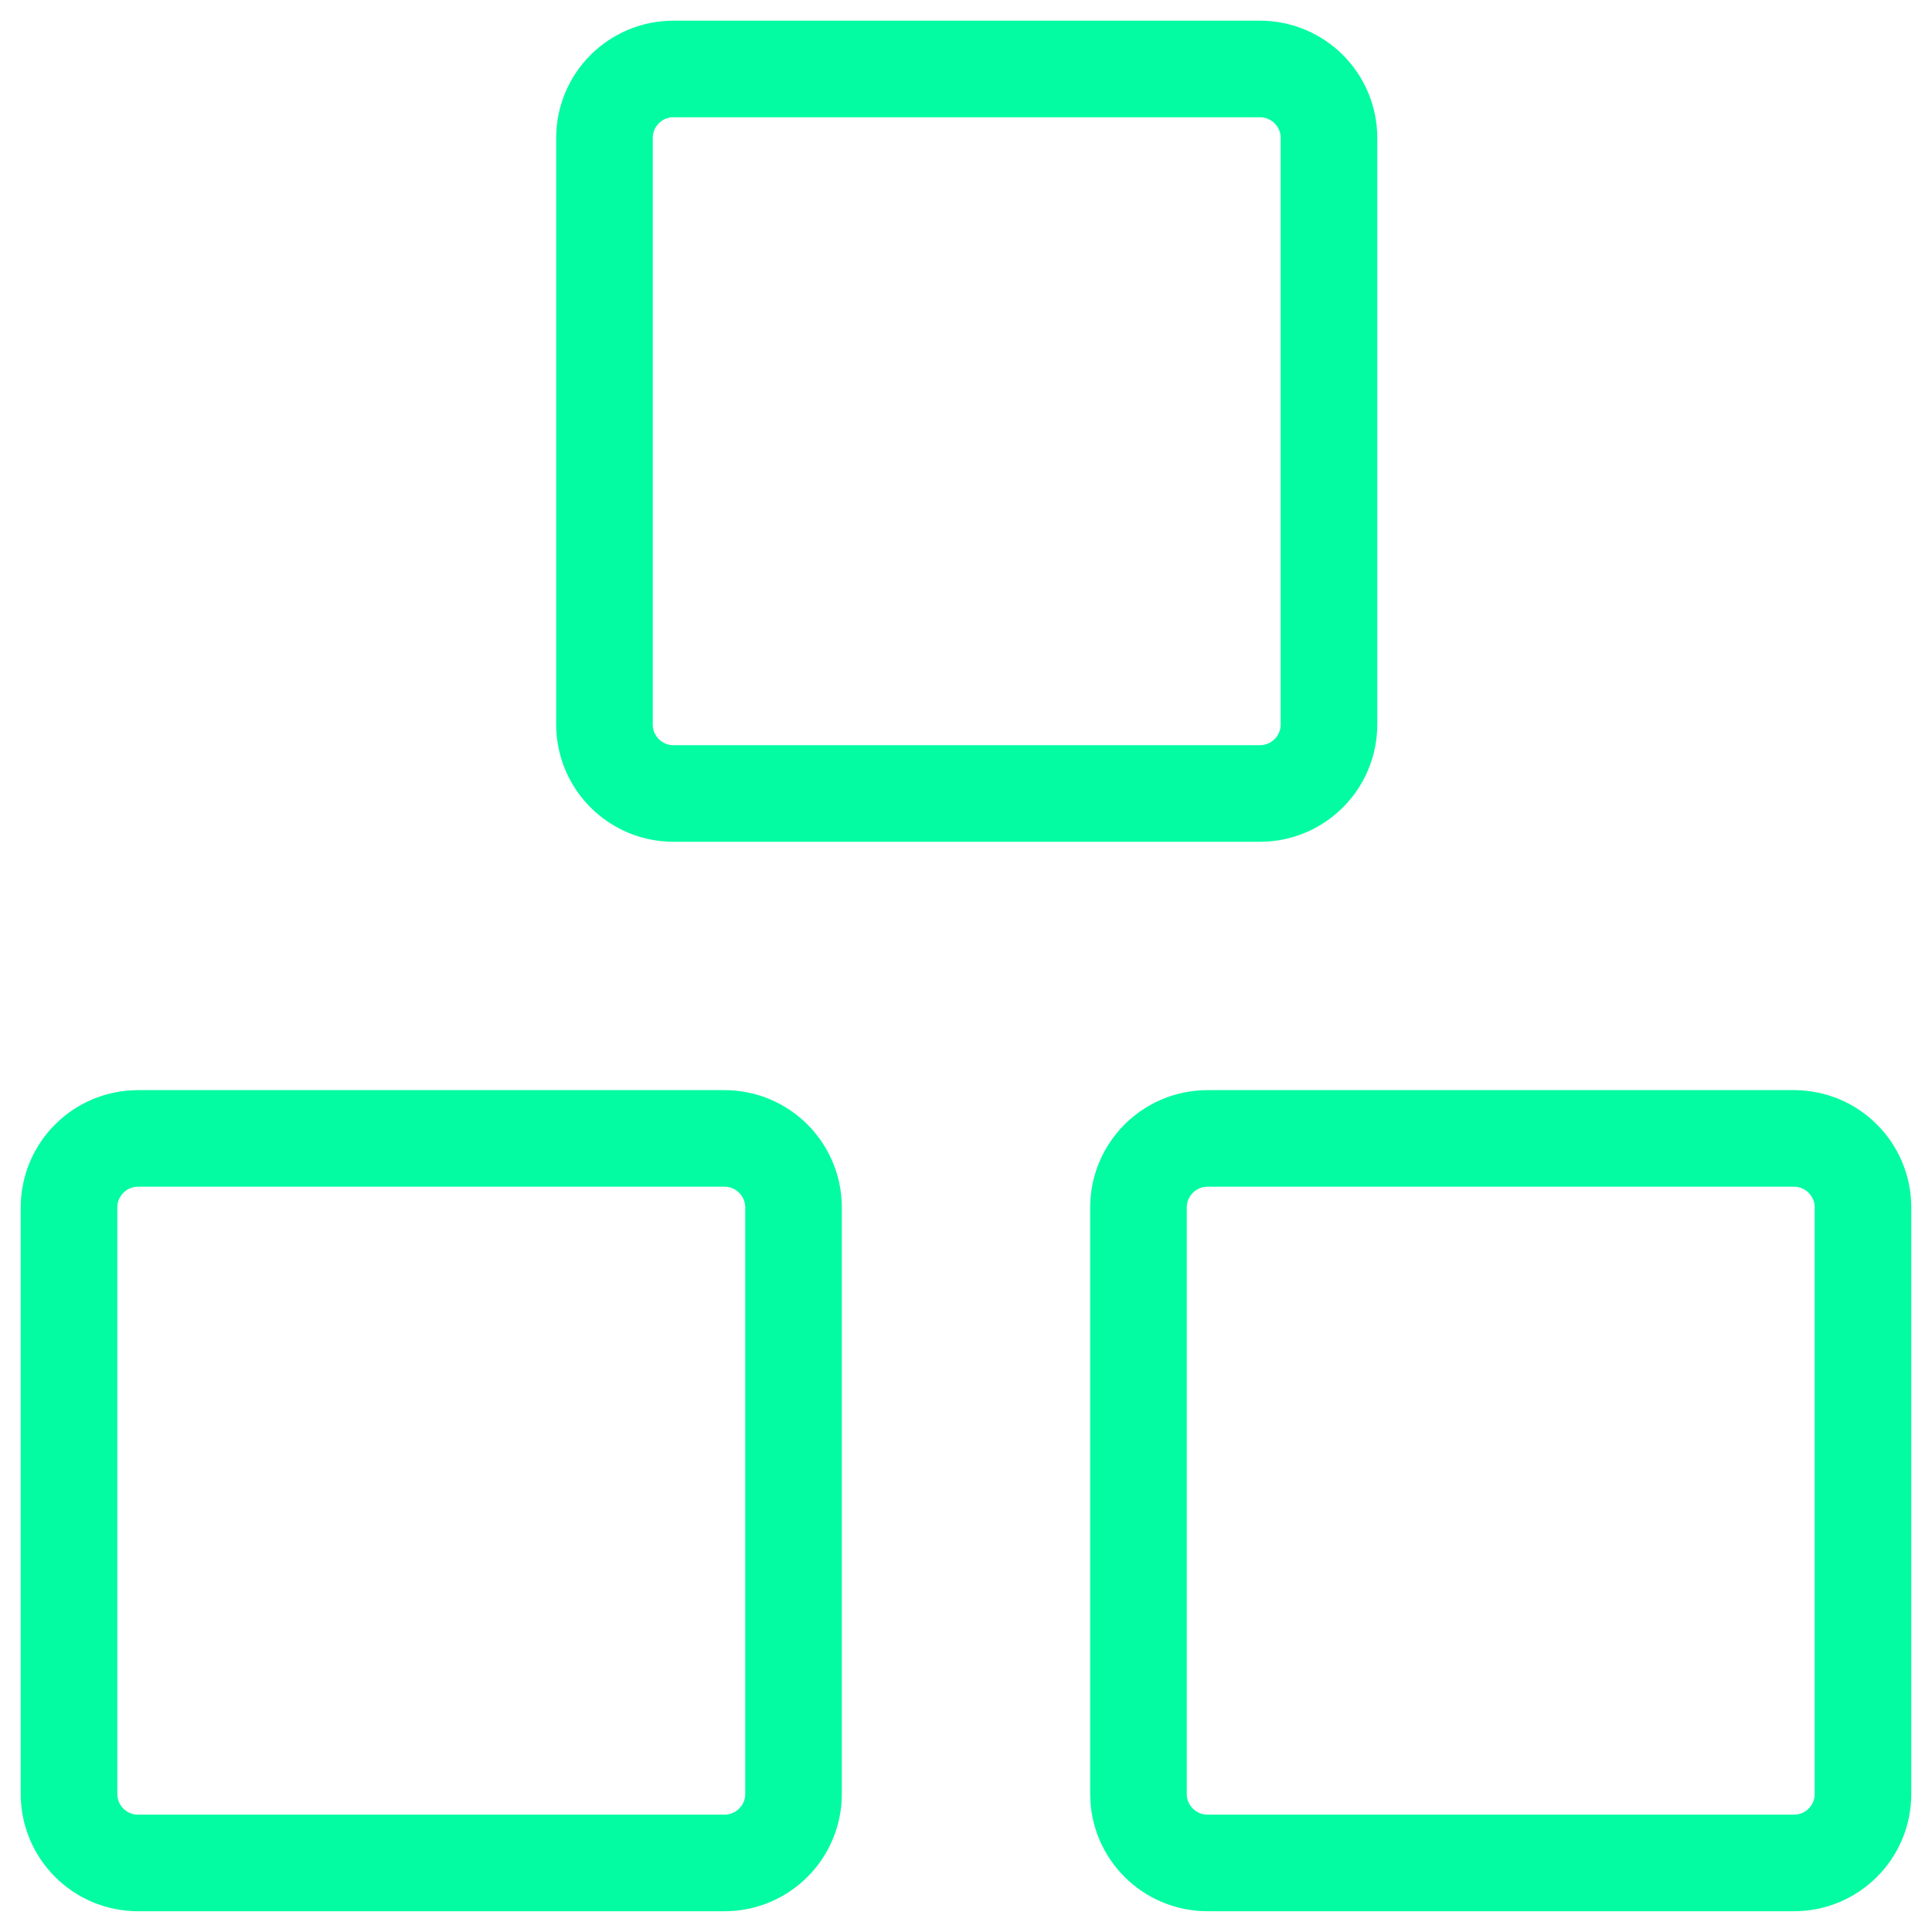 <svg width="40" height="40" viewBox="0 0 40 40" fill="none" xmlns="http://www.w3.org/2000/svg">
<g clip-path="url(#clip0_701_966)">
<path d="M15 23.57H2.857C2.068 23.57 1.429 24.21 1.429 24.999V37.142C1.429 37.931 2.068 38.57 2.857 38.57H15C15.789 38.57 16.429 37.931 16.429 37.142V24.999C16.429 24.21 15.789 23.57 15 23.57Z" stroke="#03fca2" stroke-width="2" stroke-linecap="round" stroke-linejoin="round"/>
<path d="M37.143 23.57H25C24.211 23.57 23.571 24.21 23.571 24.999V37.142C23.571 37.931 24.211 38.57 25 38.57H37.143C37.932 38.57 38.571 37.931 38.571 37.142V24.999C38.571 24.21 37.932 23.57 37.143 23.57Z" stroke="#03fca2" stroke-width="2" stroke-linecap="round" stroke-linejoin="round"/>
<path d="M26.086 1.428H13.943C13.154 1.428 12.515 2.067 12.515 2.856V14.999C12.515 15.788 13.154 16.428 13.943 16.428H26.086C26.875 16.428 27.515 15.788 27.515 14.999V2.856C27.515 2.067 26.875 1.428 26.086 1.428Z" stroke="#03fca2" stroke-width="2" stroke-linecap="round" stroke-linejoin="round"/>
</g>
<defs>
<clipPath id="clip0_701_966">
<rect width="40" height="40" fill="white"/>
</clipPath>
</defs>
</svg>
